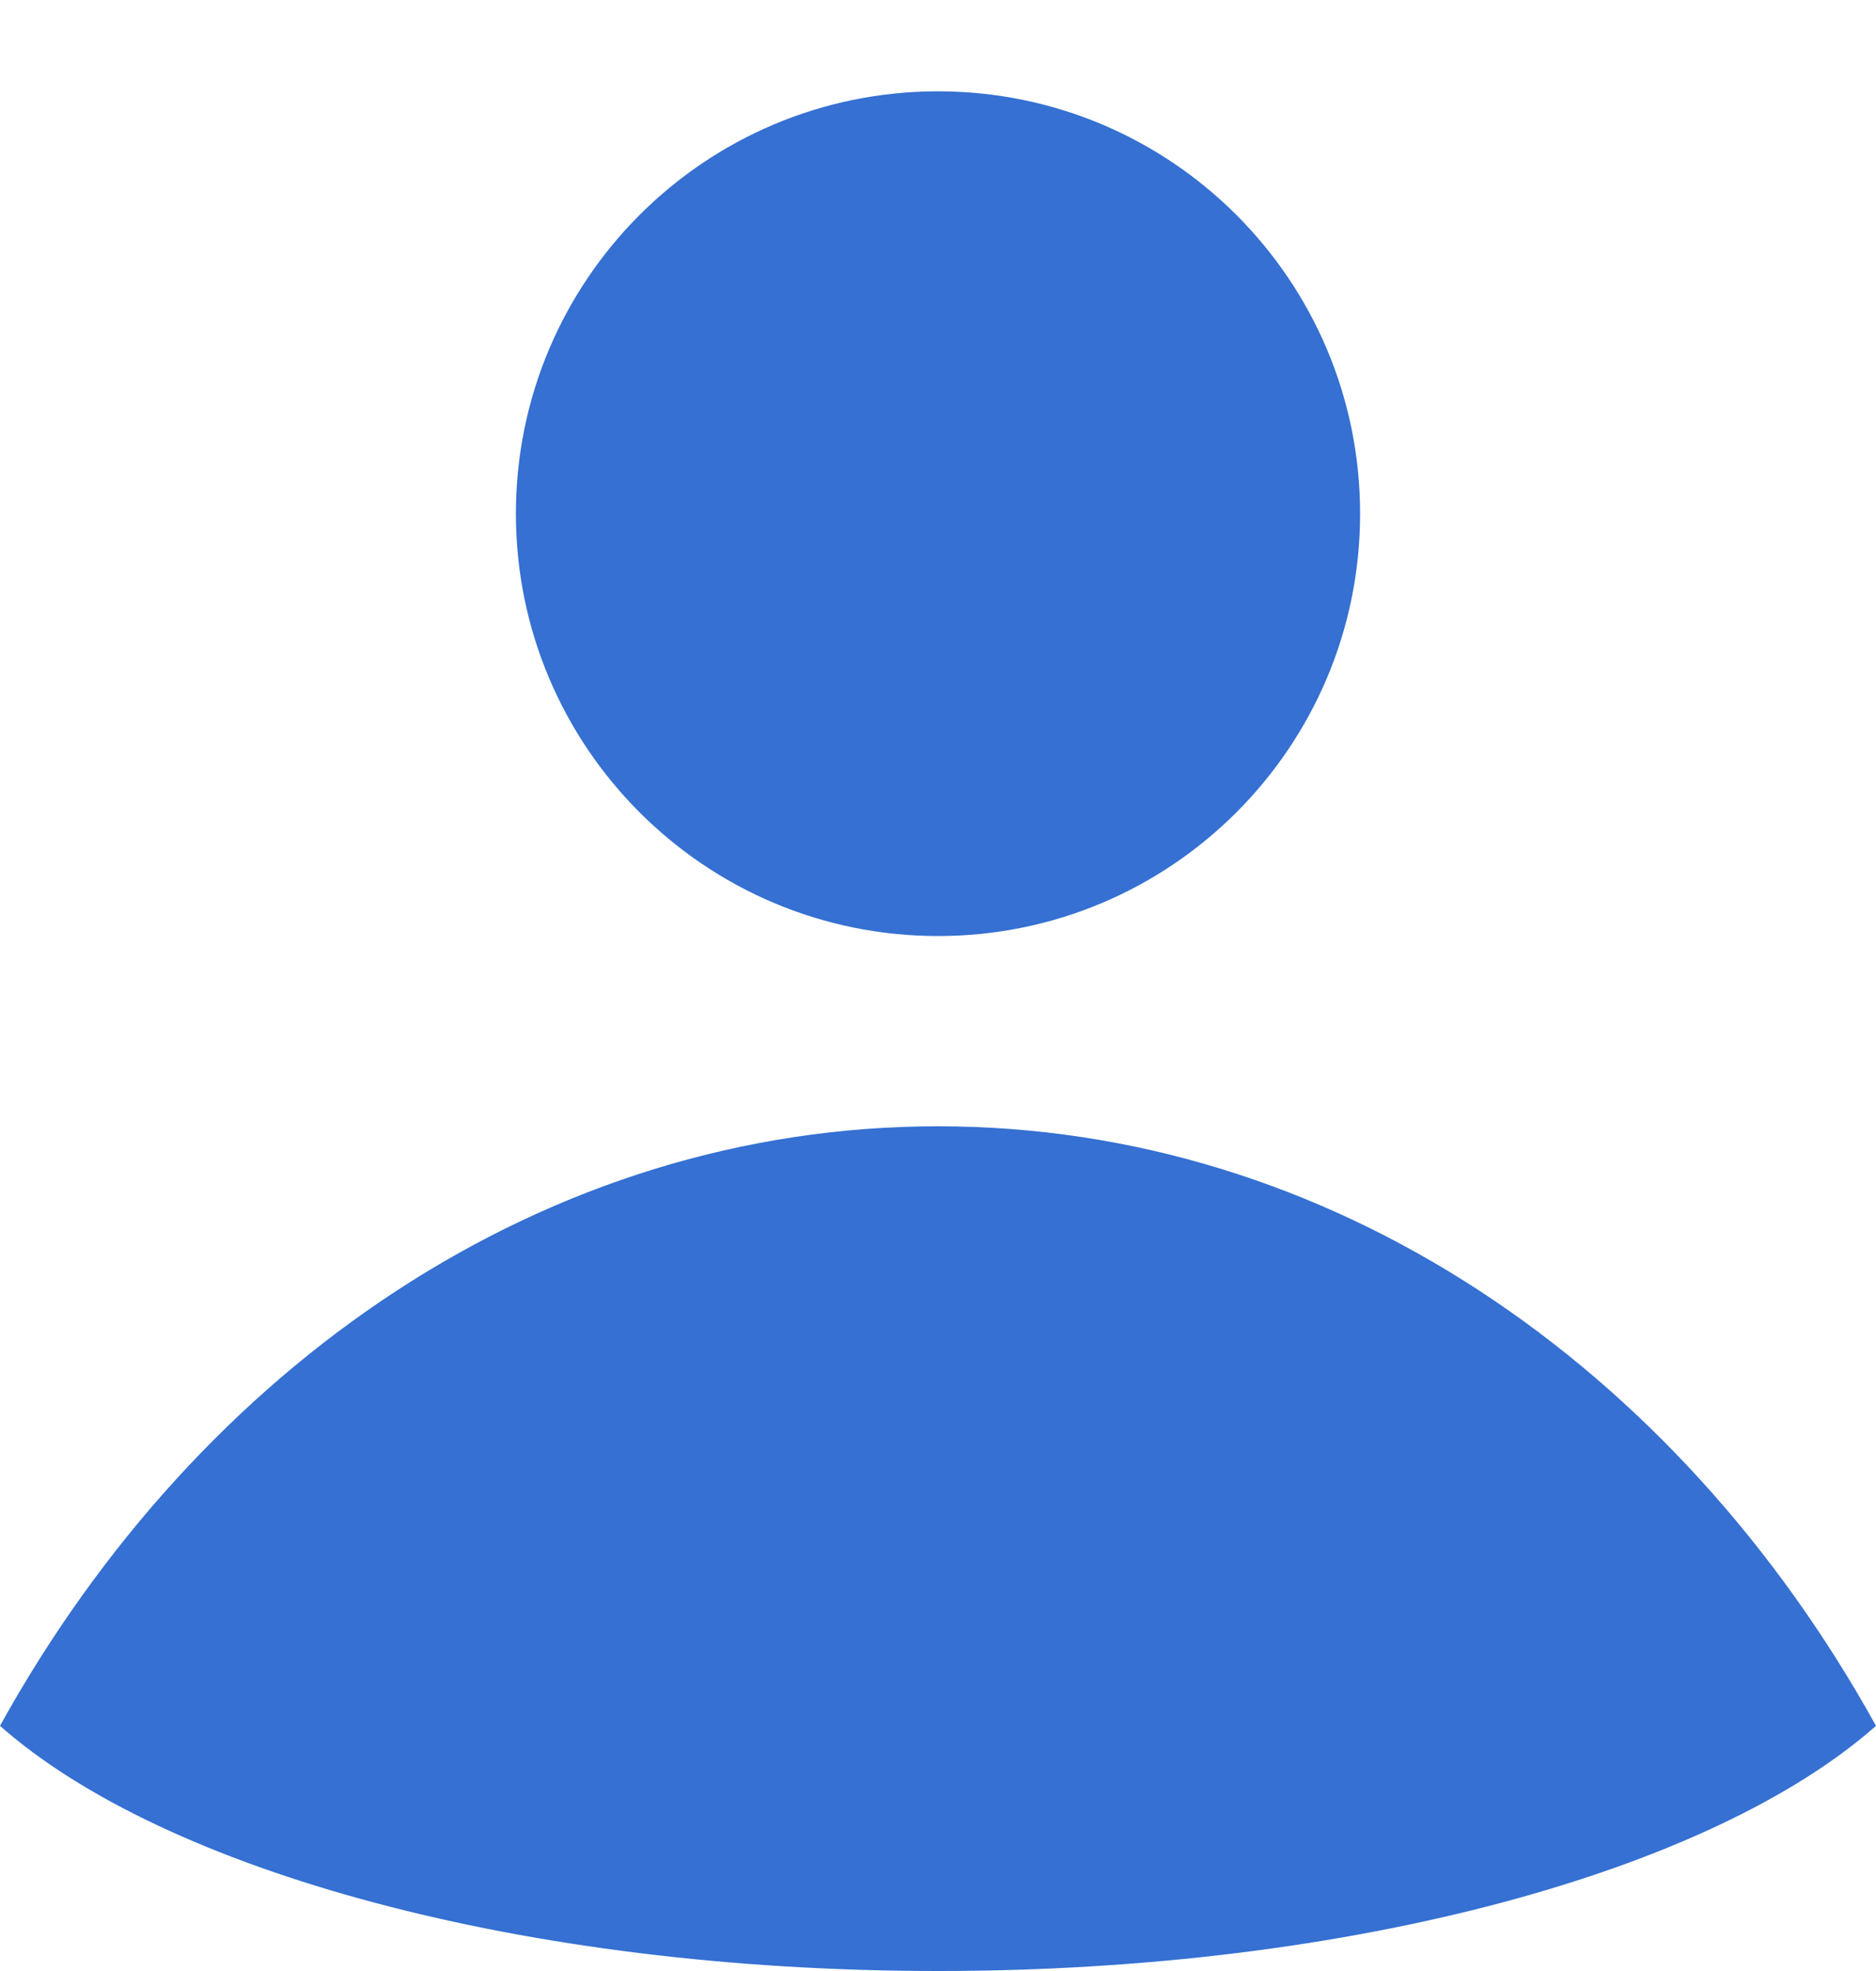 <svg width="20" height="21" viewBox="0 0 20 21" fill="none" xmlns="http://www.w3.org/2000/svg">
<path d="M14.5 5.473C14.5 7.958 12.485 9.973 10 9.973C7.515 9.973 5.5 7.958 5.5 5.473C5.5 2.987 7.515 0.973 10 0.973C12.485 0.973 14.5 2.987 14.5 5.473Z" fill="#3570D2"/>
<path d="M20 18.388C17.871 14.542 14.187 12 10 12C5.813 12 2.129 14.542 0 18.388C1.747 19.93 5.568 21 10 21C14.432 21 18.253 19.93 20 18.388Z" fill="#3570D2"/>
</svg>
